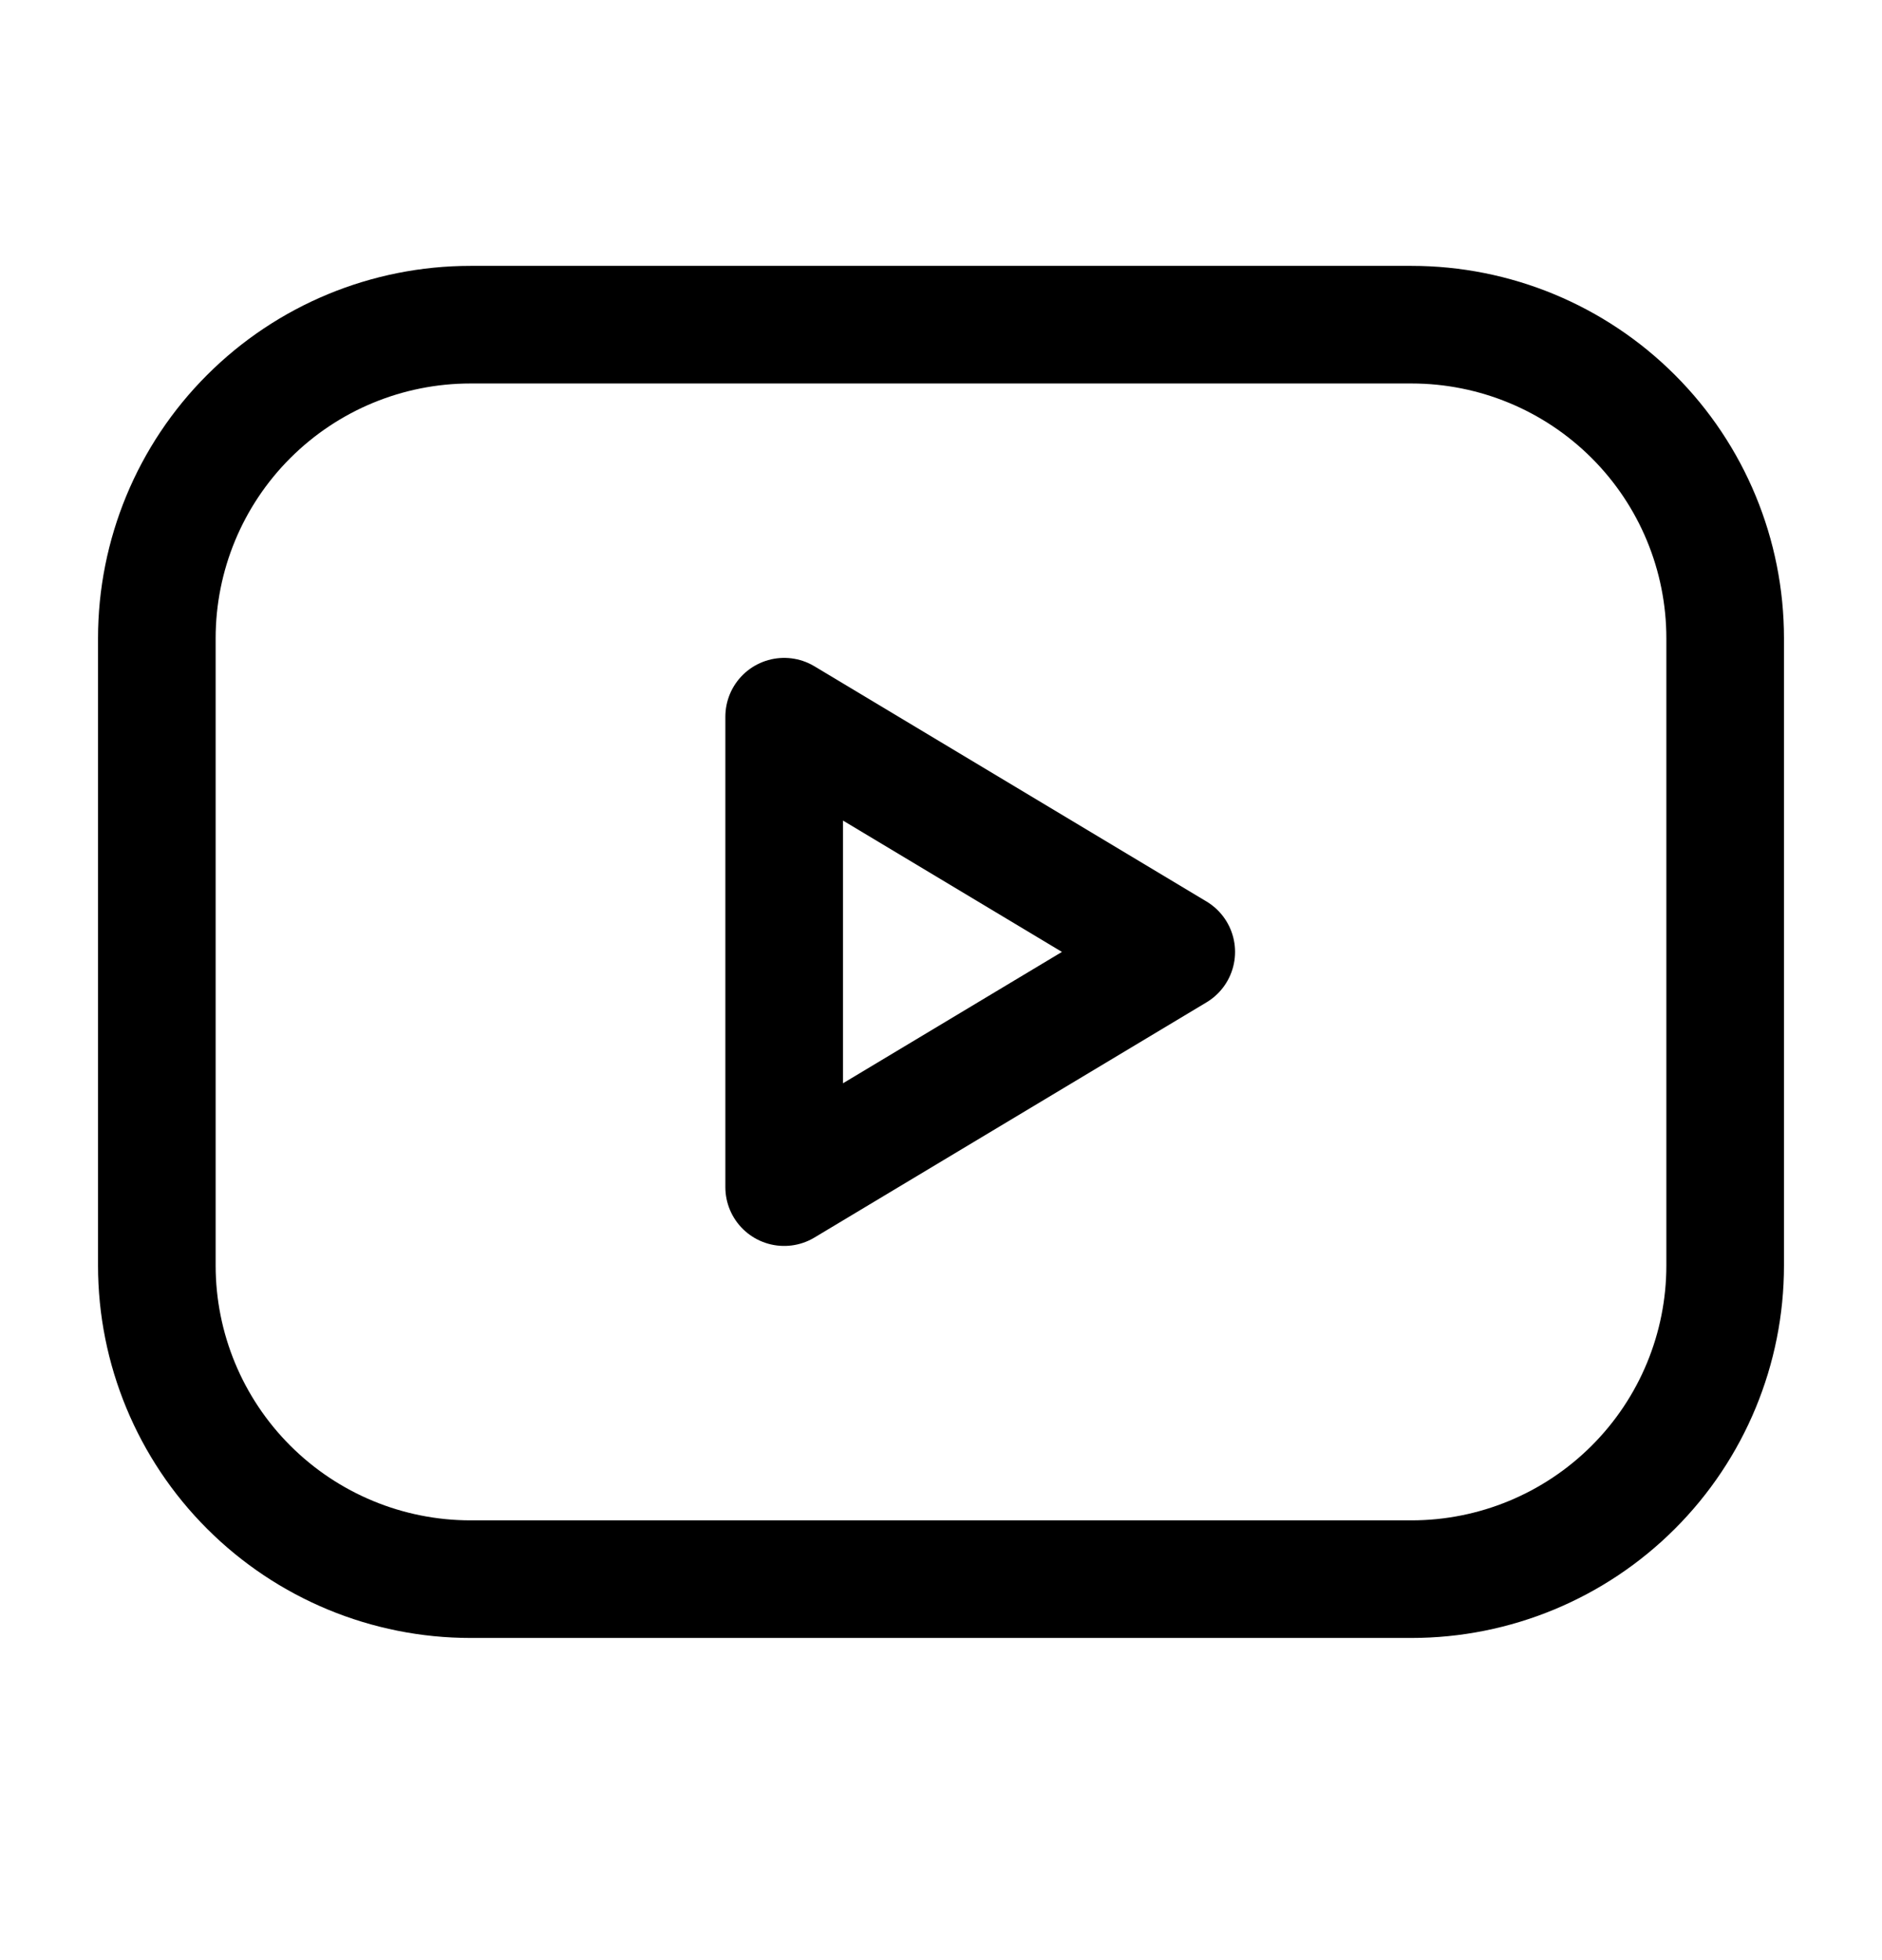 <svg width="24" height="25" viewBox="0 0 24 25" fill="none" xmlns="http://www.w3.org/2000/svg">
<g clip-path="url(#clip0_554_11330)">
<path d="M2 8.141C2 7.08 2.421 6.062 3.172 5.312C3.922 4.562 4.939 4.141 6 4.141H18C19.061 4.141 20.078 4.562 20.828 5.312C21.579 6.062 22 7.08 22 8.141V16.141C22 17.201 21.579 18.219 20.828 18.969C20.078 19.719 19.061 20.141 18 20.141H6C4.939 20.141 3.922 19.719 3.172 18.969C2.421 18.219 2 17.201 2 16.141V8.141Z" stroke="black" stroke-width="1.5" stroke-linecap="round" stroke-linejoin="round"/>
<path d="M10 9.141L15 12.141L10 15.141V9.141Z" stroke="black" stroke-width="1.5" stroke-linecap="round" stroke-linejoin="round"/>
</g>
<defs>
<clipPath id="clip0_554_11330">
<rect width="24" height="24" fill="white" transform="translate(0 0.141)"/>
</clipPath>
</defs>
</svg>

